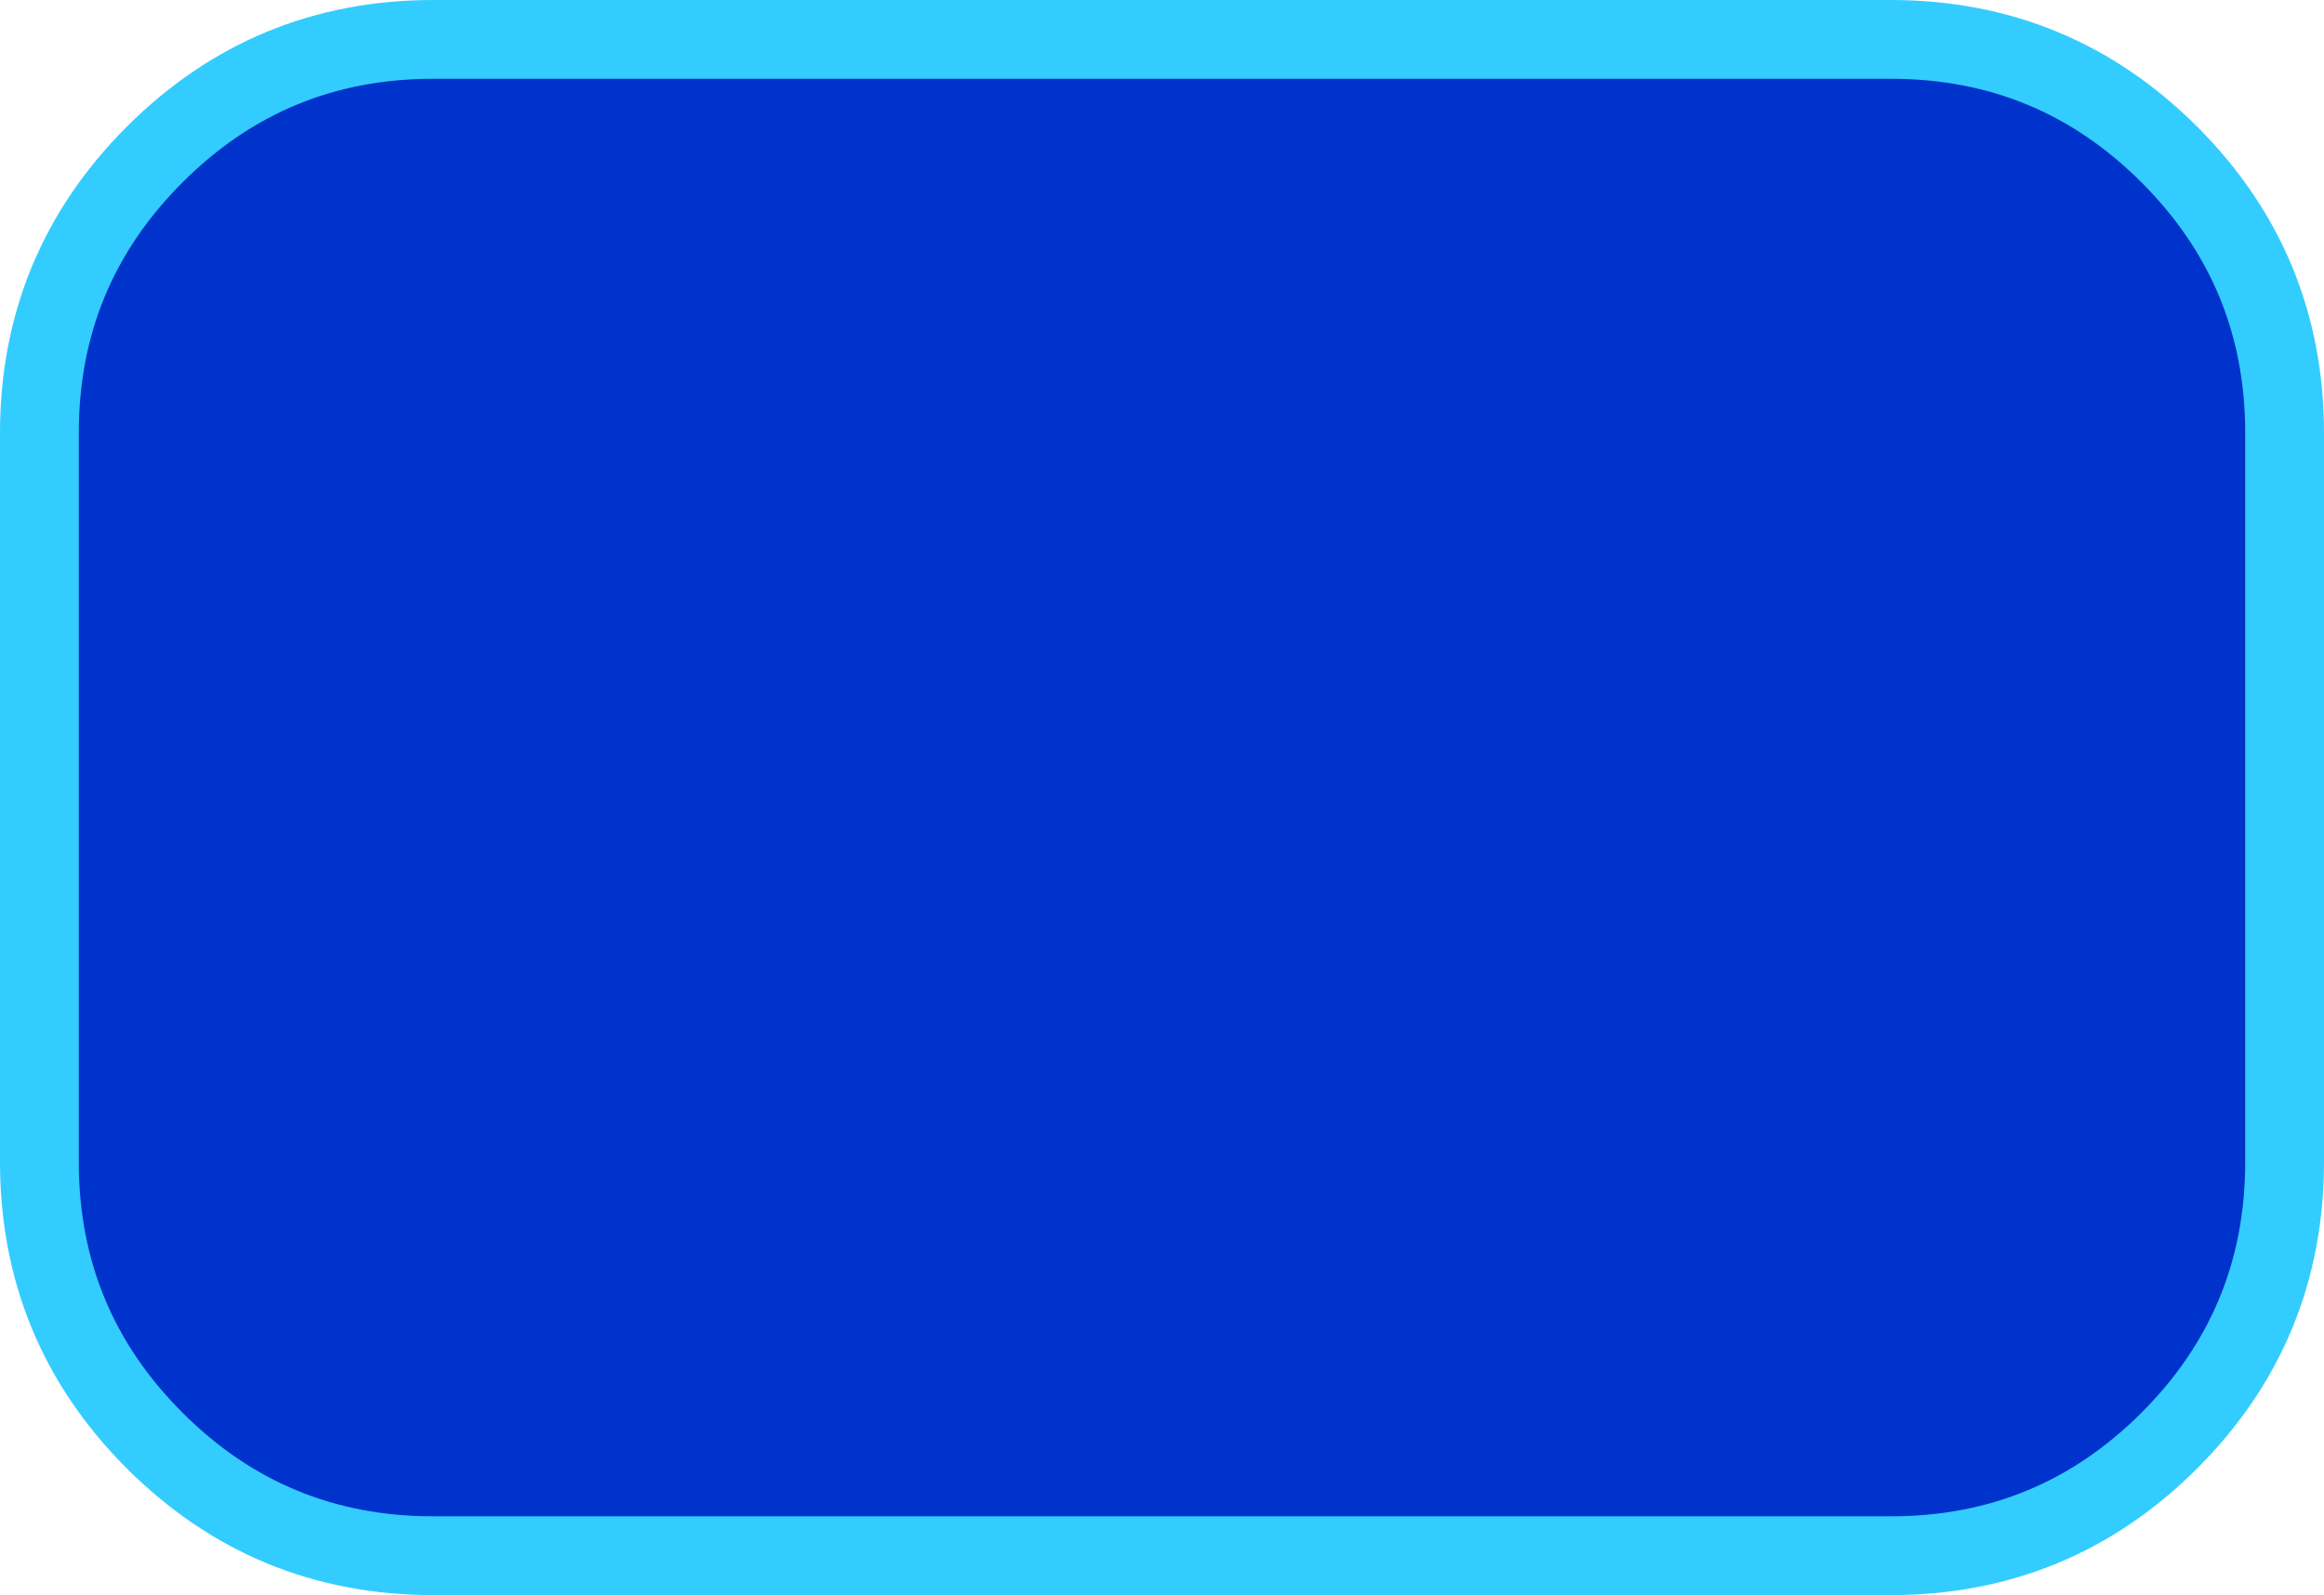 <?xml version="1.0" encoding="UTF-8" standalone="no"?>
<svg xmlns:xlink="http://www.w3.org/1999/xlink" height="81.0px" width="118.0px" xmlns="http://www.w3.org/2000/svg">
  <g transform="matrix(1.0, 0.0, 0.0, 1.0, -416.95, -54.0)">
    <path d="M527.1 61.85 Q532.95 67.7 532.95 76.0 L532.95 113.0 Q532.95 121.3 527.1 127.15 521.25 133.0 512.95 133.0 L438.95 133.0 Q430.65 133.0 424.8 127.15 418.95 121.3 418.95 113.0 L418.95 76.0 Q418.95 67.7 424.8 61.85 430.65 56.0 438.95 56.0 L512.95 56.0 Q521.25 56.0 527.1 61.85" fill="#0033cc" fill-rule="evenodd" stroke="none"/>
    <path d="M527.1 61.85 Q521.25 56.0 512.95 56.0 L438.95 56.0 Q430.65 56.0 424.8 61.85 418.95 67.7 418.95 76.0 L418.95 113.0 Q418.95 121.3 424.8 127.15 430.65 133.0 438.95 133.0 L512.95 133.0 Q521.25 133.0 527.1 127.15 532.95 121.3 532.95 113.0 L532.95 76.0 Q532.95 67.7 527.1 61.85 Z" fill="none" stroke="#33ccff" stroke-linecap="round" stroke-linejoin="round" stroke-width="4.0"/>
  </g>
</svg>
